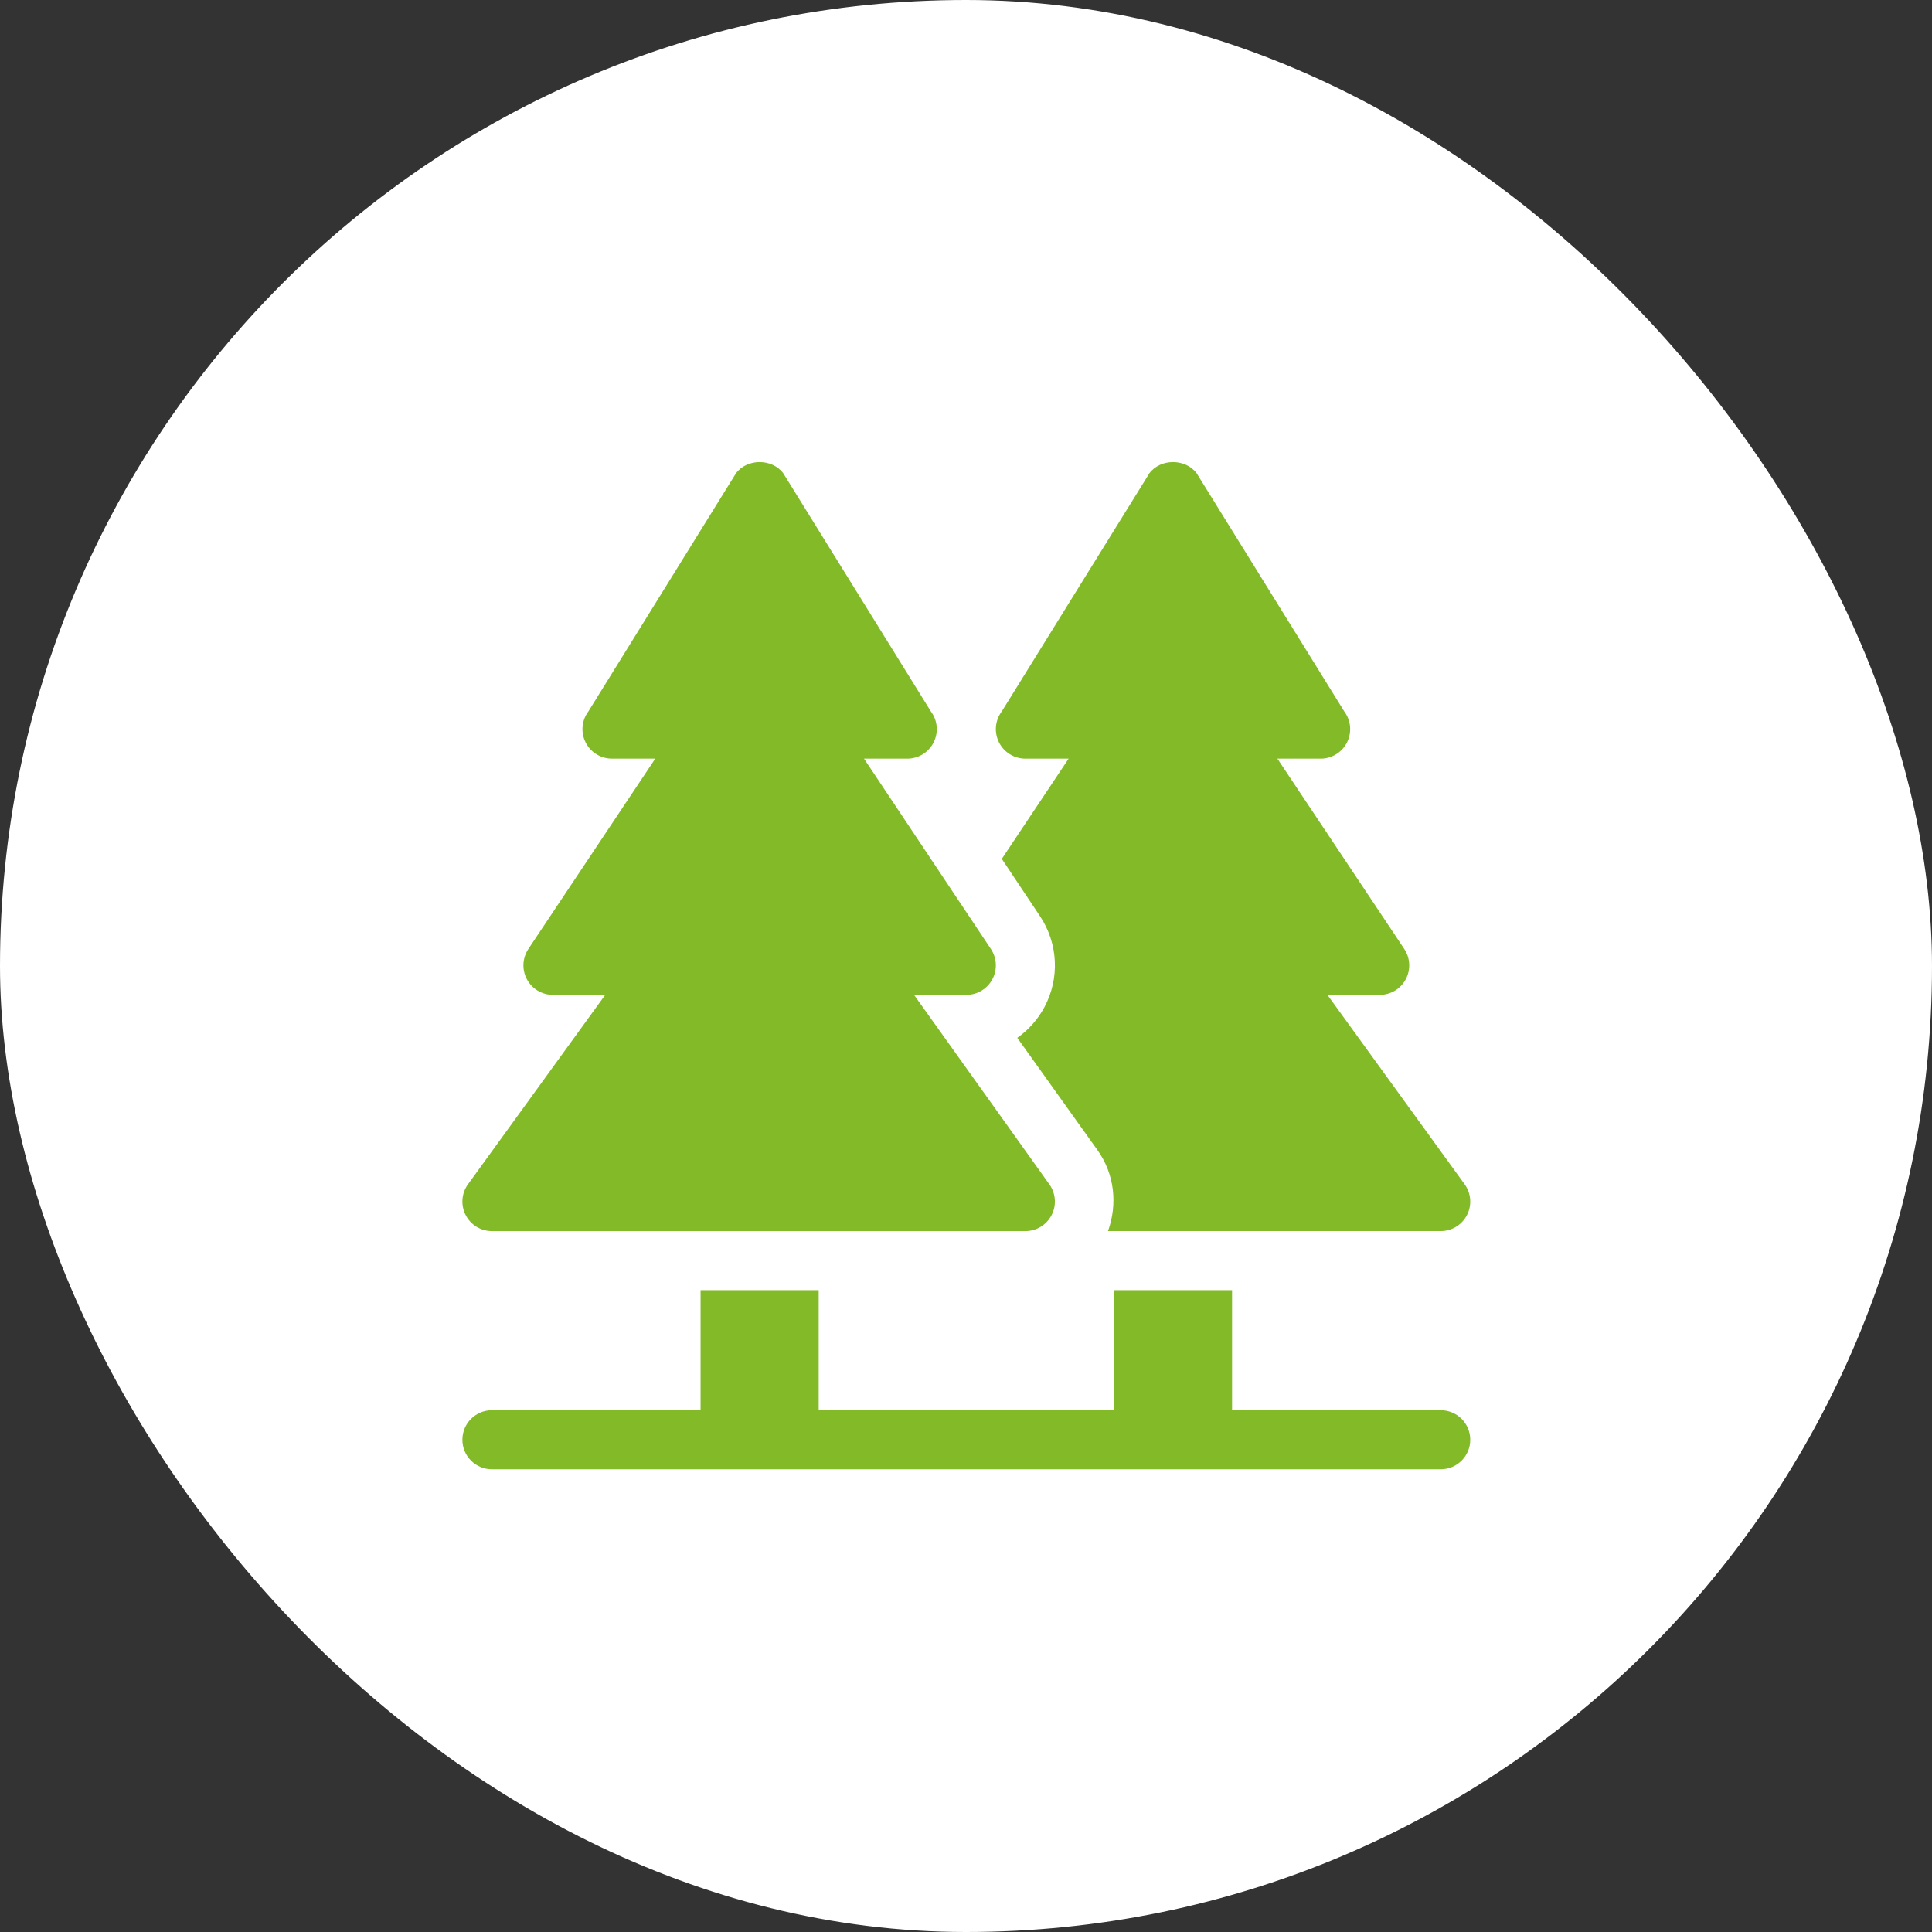 <?xml version="1.0" encoding="UTF-8"?> <svg xmlns="http://www.w3.org/2000/svg" width="3000" height="3000" viewBox="0 0 3000 3000" fill="none"><rect x="0" y="0" width="3000" height="3000" fill="#333333" stroke="none"/> <rect width="3000" height="3000" rx="1500" fill="white"></rect> <path d="M1629.5 1839.14L1419.32 1544.84H1500.5C1517.42 1544.84 1532.96 1535.53 1540.93 1520.62C1548.9 1505.7 1548.01 1487.62 1538.65 1473.55L1341.64 1178.04H1408.8C1426.17 1178.04 1442.02 1168.23 1449.81 1152.7C1457.56 1137.16 1455.9 1118.58 1445.47 1104.7L1216.22 734.844C1198.94 711.739 1160.16 711.739 1142.88 734.844L913.633 1104.7C903.201 1118.58 901.544 1137.16 909.29 1152.7C917.081 1168.23 932.93 1178.04 950.304 1178.04H1017.47L820.458 1473.55C811.098 1487.62 810.206 1505.7 818.174 1520.62C826.143 1535.53 841.68 1544.84 858.608 1544.84H939.786L726.555 1839.14C716.565 1853.11 715.224 1871.52 723.104 1886.79C730.938 1902.05 746.655 1911.64 763.849 1911.64H1592.2C1609.39 1911.64 1625.11 1902.05 1632.94 1886.79C1640.82 1871.52 1639.48 1853.11 1629.5 1839.14Z" fill="#83BA28"></path> <path d="M2237.15 2189.79H1913.15V2003.34H1729.75V2189.79H1271.25V2003.34H1087.85V2189.79H763.85C738.507 2189.79 718 2210.3 718 2235.64C718 2260.98 738.507 2281.49 763.85 2281.49H2237.15C2262.49 2281.49 2283 2260.98 2283 2235.64C2283 2210.3 2262.49 2189.79 2237.15 2189.79Z" fill="#83BA28"></path> <path d="M2274.45 1839.14L2061.22 1544.83H2142.4C2159.32 1544.84 2174.86 1535.53 2182.83 1520.62C2190.8 1505.7 2189.9 1487.62 2180.55 1473.56L1983.54 1178.04H2050.7C2068.07 1178.04 2083.92 1168.23 2091.71 1152.7C2099.46 1137.16 2097.8 1118.58 2087.37 1104.7L1858.12 734.844C1840.84 711.739 1802.06 711.739 1784.78 734.844L1555.53 1104.7C1545.1 1118.58 1543.44 1137.16 1551.19 1152.7C1558.98 1168.23 1574.83 1178.04 1592.2 1178.04H1659.36L1555.6 1333.68L1614.95 1422.69C1643.11 1465 1645.75 1519.09 1621.8 1563.82C1611.45 1583.21 1596.9 1599.37 1579.62 1611.55L1704.14 1785.86C1730.62 1822.94 1735.59 1869.54 1720.51 1911.63H2237.15C2254.34 1911.63 2270.06 1902.05 2277.9 1886.78C2285.78 1871.51 2284.43 1853.11 2274.45 1839.14Z" fill="#83BA28"></path> </svg> 